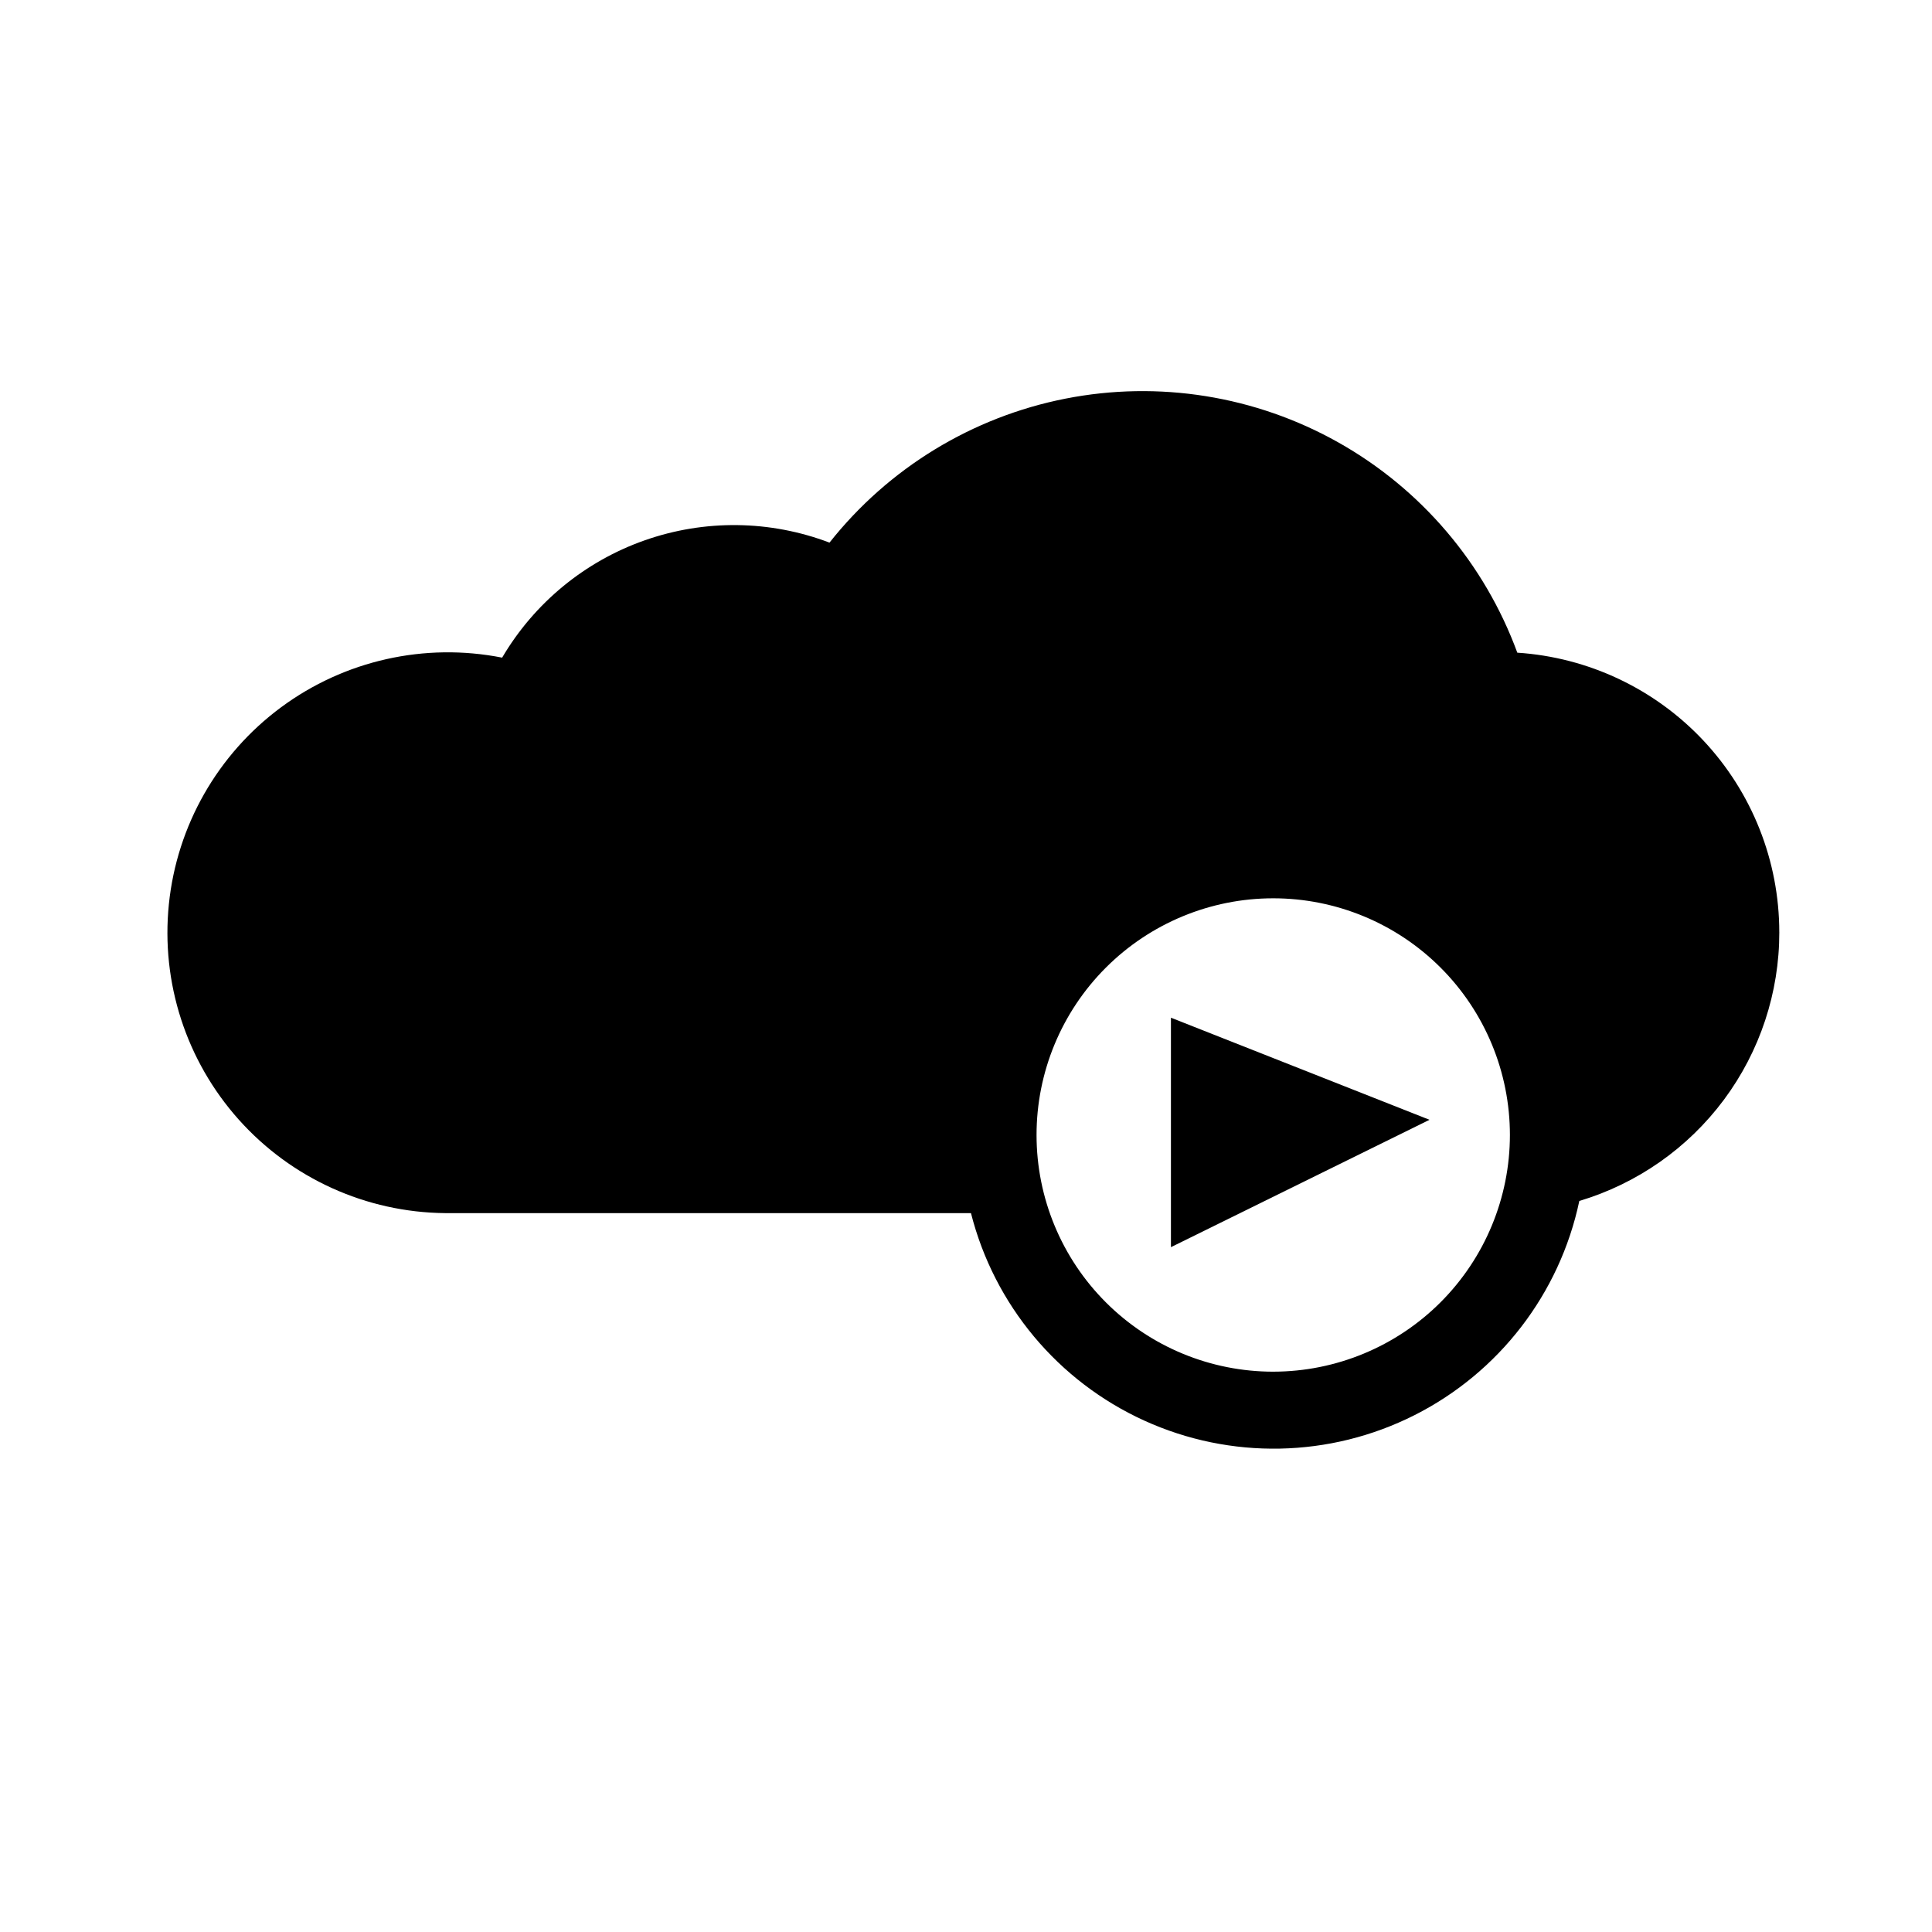<?xml version="1.0" encoding="UTF-8"?>
<!-- Uploaded to: ICON Repo, www.svgrepo.com, Generator: ICON Repo Mixer Tools -->
<svg fill="#000000" width="800px" height="800px" version="1.1" viewBox="144 144 512 512" xmlns="http://www.w3.org/2000/svg">
 <g>
  <path d="m454.31 474.51v-60.809l68.52 27.055z"/>
  <path d="m615.53 391.03c-0.012-18.852-7.191-36.992-20.082-50.746-12.891-13.75-30.531-22.086-49.344-23.316-8.684-23.641-25.516-43.406-47.473-55.746-21.957-12.34-47.594-16.445-72.305-11.574-24.707 4.875-46.871 18.402-62.5 38.152-15.73-5.977-33.07-6.195-48.949-0.617s-29.27 16.594-37.805 31.098c-20.508-4.051-41.773 0.727-58.582 13.156-16.805 12.43-27.602 31.363-29.734 52.156-2.137 20.797 4.586 41.527 18.516 57.113 13.93 15.586 33.781 24.582 54.684 24.785h139.36c6.176 24.344 23.066 44.566 45.918 54.977 22.855 10.41 49.199 9.883 71.617-1.434s38.488-32.195 43.684-56.766c15.328-4.582 28.77-13.988 38.32-26.824 9.551-12.84 14.699-28.414 14.68-44.414zm-134.06 116.48c-16.641 0.012-32.602-6.586-44.375-18.344-11.773-11.754-18.391-27.707-18.398-44.348-0.012-16.637 6.59-32.598 18.352-44.367s27.715-18.387 44.355-18.391c16.637-0.004 32.598 6.602 44.363 18.367 11.766 11.762 18.375 27.719 18.375 44.359-0.012 16.621-6.617 32.559-18.367 44.32-11.75 11.758-27.684 18.375-44.305 18.402z"/>
 </g>
</svg>